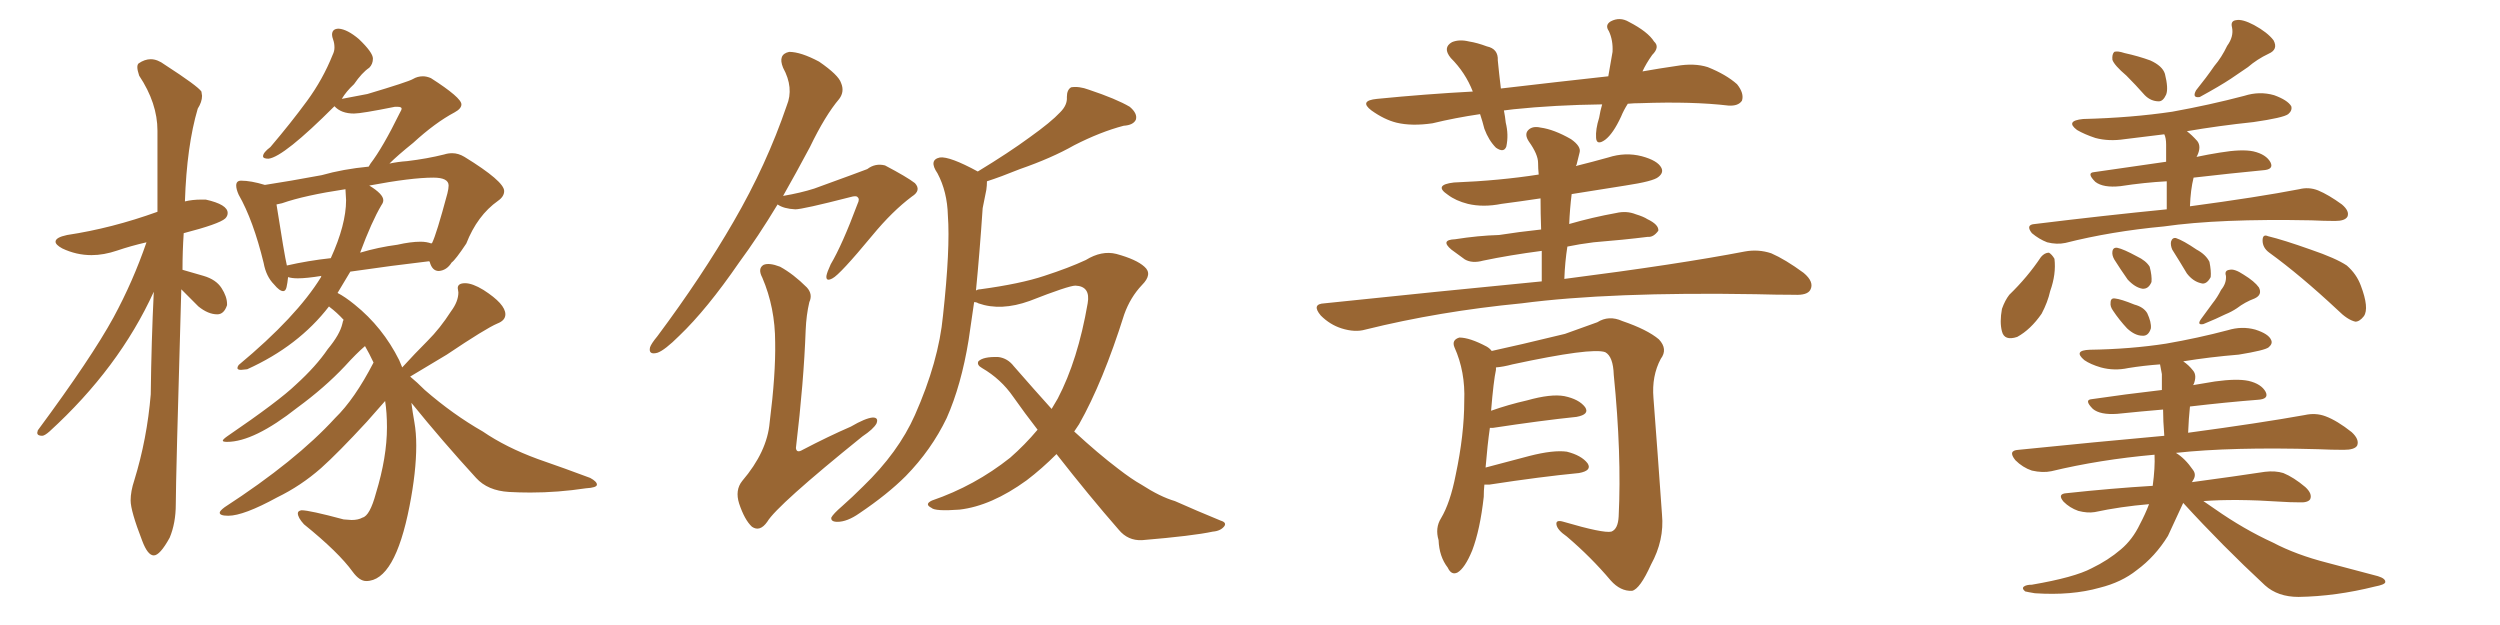 <svg xmlns="http://www.w3.org/2000/svg" xmlns:xlink="http://www.w3.org/1999/xlink" width="600" height="150"><path fill="#996633" padding="10" d="M36.91 133.30L36.91 133.30Q38.38 133.30 40.72 129.05L40.72 129.05Q42.19 125.54 42.19 121.00L42.19 121.00Q42.19 115.14 43.51 69.43L43.51 69.43L47.61 73.54Q49.95 75.44 52.15 75.44L52.15 75.44Q53.76 75.44 54.49 73.24L54.49 73.24L54.49 72.95Q54.49 71.19 53.17 69.14Q51.86 67.09 48.85 66.21Q45.85 65.33 43.80 64.75L43.80 64.75Q43.80 60.35 44.09 55.96L44.09 55.96Q52.59 53.76 54.05 52.44L54.05 52.44Q54.64 51.86 54.64 51.12L54.64 51.12Q54.64 49.07 49.37 47.90L49.37 47.90L48.34 47.90Q46.14 47.90 44.38 48.34L44.38 48.34Q44.82 35.01 47.46 26.07L47.46 26.07Q48.49 24.46 48.49 23.00L48.49 23.00L48.34 21.97Q47.46 20.65 39.55 15.53L39.55 15.53Q37.79 14.21 36.18 14.21L36.18 14.21Q34.72 14.21 33.25 15.23L33.25 15.23Q32.96 15.53 32.96 16.11L32.96 16.11Q32.96 16.85 33.40 18.16L33.40 18.16Q37.79 24.76 37.79 31.35L37.79 31.35L37.79 50.83Q26.81 54.79 16.11 56.40L16.11 56.40Q13.33 56.98 13.33 58.01L13.33 58.01Q13.33 58.74 14.94 59.62L14.94 59.62Q18.31 61.23 21.97 61.23L21.97 61.23Q24.90 61.23 28.13 60.13Q31.35 59.03 35.16 58.15L35.16 58.15Q31.93 67.53 27.25 76.17L27.25 76.17Q21.97 85.84 9.08 103.27L9.08 103.27L8.94 103.86Q8.94 104.59 10.11 104.59L10.11 104.59Q10.69 104.59 11.87 103.56L11.87 103.56Q28.56 88.33 36.91 70.02L36.91 70.02Q36.33 81.88 36.18 94.63L36.18 94.63Q35.30 105.32 32.23 115.28L32.23 115.28Q31.35 117.92 31.35 120.12L31.35 120.12Q31.35 122.61 34.13 129.79L34.13 129.79Q35.45 133.30 36.91 133.30ZM87.89 139.45L87.89 139.45Q94.78 139.45 98.29 121.44L98.29 121.44Q99.90 113.23 99.90 106.93L99.90 106.93Q99.90 103.86 99.46 101.37Q99.02 98.88 98.73 96.68L98.73 96.68Q106.20 105.91 114.26 114.70L114.26 114.70Q117.04 117.77 122.17 118.07L122.17 118.07Q124.66 118.21 127.29 118.21L127.29 118.21Q133.89 118.21 140.63 117.19L140.63 117.19Q143.26 117.04 143.26 116.31L143.26 116.31Q143.26 115.58 141.65 114.70L141.65 114.70Q135.79 112.50 129.05 110.16L129.05 110.16Q121.44 107.37 115.87 103.56L115.87 103.56Q108.69 99.46 101.95 93.60L101.95 93.60Q100.05 91.70 98.44 90.38L98.44 90.38L107.23 85.11Q116.60 78.81 119.38 77.64L119.38 77.64Q121.29 76.90 121.29 75.44L121.29 75.44Q121.29 72.95 116.02 69.58L116.02 69.58Q113.38 67.97 111.62 67.97L111.62 67.97Q109.86 67.97 109.86 69.14L109.86 69.14L110.01 70.17Q110.01 72.36 108.25 74.71L108.25 74.71Q105.62 78.81 102.61 81.81Q99.61 84.81 96.53 88.18L96.53 88.18L95.80 86.43Q91.85 78.52 85.11 73.10L85.11 73.10Q82.76 71.19 81.01 70.31L81.01 70.31L84.08 65.19Q94.19 63.72 102.98 62.70L102.98 62.70L103.13 62.84Q103.71 65.04 105.32 65.04L105.32 65.04Q107.23 64.89 108.40 62.99L108.40 62.99Q109.28 62.40 111.91 58.45L111.91 58.45Q114.55 51.71 119.53 48.19L119.53 48.19Q121.00 47.17 121.00 45.85L121.00 45.85Q121.00 43.51 111.47 37.65L111.47 37.65Q110.01 36.77 108.54 36.77L108.54 36.77Q107.52 36.77 106.64 37.06L106.64 37.06Q102.54 38.09 97.71 38.67L97.71 38.67Q95.51 38.82 93.46 39.26L93.46 39.26Q95.36 37.35 99.17 34.28L99.17 34.28Q104.44 29.44 109.13 26.95L109.13 26.95Q110.74 26.07 110.74 25.05L110.74 25.05Q110.74 23.44 103.42 18.75L103.42 18.75Q102.39 18.31 101.51 18.31L101.51 18.31Q100.20 18.31 99.10 18.97Q98.00 19.63 88.18 22.56L88.18 22.56L82.03 23.73Q83.06 21.97 84.96 20.21L84.96 20.21Q86.87 17.43 88.62 16.26L88.62 16.26Q89.50 15.38 89.50 14.06L89.50 14.06Q89.50 12.60 86.13 9.38L86.13 9.38Q83.35 7.03 81.30 6.88L81.30 6.88Q79.69 6.88 79.69 8.35L79.69 8.35Q79.69 8.79 79.98 9.59Q80.27 10.40 80.27 11.43L80.27 11.43Q80.27 12.30 79.83 13.18L79.83 13.18Q77.49 19.04 73.68 24.24Q69.87 29.44 64.89 35.30L64.89 35.30Q63.13 36.62 63.13 37.50L63.13 37.50Q63.13 38.09 64.45 38.09L64.45 38.09Q68.12 37.65 80.27 25.49L80.27 25.49Q81.88 27.25 84.96 27.25L84.96 27.25Q86.72 27.25 94.78 25.63L94.78 25.63L95.36 25.63Q96.39 25.63 96.39 26.07L96.39 26.07Q96.39 26.37 95.95 27.10L95.95 27.10Q91.85 35.45 88.92 39.26L88.92 39.26L88.48 39.99Q82.32 40.58 77.20 42.04L77.20 42.04Q69.29 43.51 63.57 44.38L63.57 44.38Q60.21 43.36 57.86 43.36L57.86 43.36Q56.69 43.36 56.69 44.53L56.69 44.53Q56.69 45.41 57.28 46.73L57.28 46.73Q60.79 52.88 63.28 63.13L63.28 63.13Q63.87 66.36 65.77 68.26L65.77 68.26Q67.09 69.87 67.97 69.87L67.97 69.87Q68.55 69.87 68.77 68.92Q68.99 67.97 69.14 66.50L69.14 66.50Q70.02 66.80 71.48 66.80L71.48 66.80Q73.54 66.80 77.20 66.21L77.20 66.21Q77.05 66.21 77.05 66.50L77.05 66.50Q71.19 76.03 57.28 87.60L57.28 87.60Q56.98 88.04 56.98 88.33L56.98 88.33Q56.98 88.77 57.86 88.77L57.86 88.77L59.33 88.62Q71.63 83.06 78.96 73.54L78.96 73.54L79.10 73.68Q80.86 75 82.47 76.76L82.47 76.76Q82.32 76.90 82.18 77.64L82.18 77.64Q81.59 80.27 78.66 83.79L78.66 83.79Q75.88 87.89 71.04 92.29L71.04 92.29Q66.94 96.24 54.49 104.74L54.49 104.74Q53.47 105.47 53.47 105.76L53.47 105.76Q53.47 106.05 54.49 106.05L54.49 106.05Q60.94 106.05 71.34 97.85L71.34 97.85Q77.93 93.02 82.76 87.89L82.76 87.89Q85.55 84.81 87.60 83.06L87.60 83.06Q88.62 84.81 89.65 87.01L89.65 87.01Q85.11 95.80 80.42 100.34L80.42 100.34Q71.04 110.60 53.91 121.73L53.91 121.73Q52.73 122.61 52.73 123.05L52.73 123.05Q52.73 123.78 54.79 123.78L54.79 123.78Q58.45 123.78 66.50 119.38L66.50 119.38Q72.22 116.60 77.05 112.35L77.05 112.35Q81.15 108.69 88.04 101.22L88.04 101.22L92.43 96.24Q92.87 99.02 92.87 102.54L92.87 102.54Q92.87 109.72 90.23 118.36L90.23 118.36Q88.77 123.78 87.01 124.22L87.01 124.22Q85.99 124.80 84.38 124.80L84.38 124.80L82.47 124.66Q74.27 122.46 72.36 122.46L72.36 122.46Q71.48 122.61 71.48 123.19L71.48 123.19Q71.48 124.22 72.95 125.83L72.95 125.83Q81.30 132.57 84.67 137.26L84.67 137.26Q86.28 139.45 87.89 139.45ZM68.85 63.72L68.85 63.72Q68.26 61.23 66.36 49.07L66.36 49.07L67.68 48.78Q73.10 46.88 82.91 45.41L82.91 45.41L83.06 48.05Q83.06 53.91 79.39 61.96L79.39 61.96Q73.97 62.55 68.85 63.72ZM86.43 60.64L86.43 60.64Q89.21 53.17 91.55 49.22L91.55 49.22Q91.99 48.63 91.99 48.05L91.99 48.05Q91.99 46.58 88.62 44.53L88.62 44.53Q98.73 42.63 104.00 42.63L104.00 42.63Q107.67 42.63 107.67 44.53L107.67 44.53Q107.67 45.26 107.37 46.44L107.37 46.44Q104.74 56.25 103.71 58.30L103.71 58.30Q103.56 58.30 103.56 58.45L103.56 58.45Q102.39 58.01 100.93 58.01L100.93 58.01Q98.58 58.01 95.36 58.74L95.36 58.74Q90.82 59.33 86.43 60.64ZM253.56 108.98L253.56 108.98Q250.05 112.50 246.39 115.28L246.39 115.28Q237.89 121.44 230.27 122.31L230.27 122.31Q224.41 122.75 223.54 121.88L223.54 121.88Q221.78 121.00 223.68 120.12L223.68 120.12Q233.94 116.60 242.43 109.86L242.43 109.86Q245.95 106.79 249.02 103.13L249.02 103.13Q245.95 99.17 243.16 95.21L243.16 95.21Q240.23 90.97 235.69 88.33L235.69 88.33Q234.38 87.60 234.81 86.72L234.81 86.72Q235.99 85.55 239.65 85.69L239.65 85.69Q241.85 85.99 243.31 87.89L243.31 87.89Q248.29 93.60 252.39 98.14L252.39 98.14Q253.27 96.68 253.86 95.65L253.86 95.65Q258.69 86.43 261.04 72.80L261.04 72.80Q261.77 68.70 258.11 68.55L258.11 68.55Q256.49 68.55 247.12 72.22L247.12 72.22Q240.23 74.71 234.81 72.80L234.81 72.80Q234.38 72.51 233.79 72.51L233.79 72.51Q233.06 77.49 232.47 81.59L232.47 81.59Q230.71 92.43 227.20 100.34L227.20 100.34Q223.54 107.96 217.38 114.26L217.38 114.26Q212.99 118.65 206.25 123.19L206.25 123.19Q203.32 125.24 200.98 125.24L200.98 125.24Q199.37 125.24 199.51 124.22L199.51 124.22Q199.95 123.34 202.15 121.44L202.15 121.44Q204.49 119.38 207.13 116.75L207.13 116.75Q215.63 108.54 219.58 99.61L219.58 99.61Q225.29 86.72 226.32 75.73L226.32 75.73Q228.08 59.62 227.49 51.71L227.49 51.71Q227.34 46.00 225 41.60L225 41.60Q222.80 38.38 225.59 37.79L225.59 37.79Q227.93 37.50 234.67 41.16L234.67 41.16Q242.14 36.62 247.12 32.96L247.12 32.96Q252.25 29.30 254.44 26.95L254.44 26.95Q256.20 25.20 256.05 23.29L256.05 23.29Q256.05 21.53 257.08 20.95L257.08 20.95Q258.98 20.65 261.33 21.53L261.33 21.53Q267.92 23.73 271.14 25.63L271.14 25.63Q273.05 27.25 272.61 28.71L272.61 28.71Q272.02 30.03 269.68 30.18L269.68 30.18Q264.11 31.64 257.81 34.86L257.81 34.86Q252.39 37.94 244.78 40.58L244.78 40.58Q240.09 42.48 236.87 43.51L236.87 43.51Q236.87 44.53 236.72 45.56L236.72 45.56Q236.43 47.17 235.84 49.95L235.84 49.95Q235.11 60.79 234.23 69.73L234.23 69.73Q234.67 69.43 235.25 69.43L235.25 69.43Q244.92 68.12 250.63 66.21L250.63 66.21Q256.49 64.31 260.60 62.40L260.60 62.40Q264.40 60.06 267.92 60.94L267.92 60.94Q272.75 62.26 274.66 64.01L274.66 64.01Q276.71 65.77 274.07 68.41L274.07 68.41Q271.29 71.34 269.82 75.44L269.82 75.44Q264.70 91.70 258.98 101.81L258.98 101.81Q258.40 102.69 257.81 103.56L257.81 103.56Q263.53 108.84 268.36 112.50L268.36 112.50Q271.58 114.99 273.93 116.31L273.93 116.31Q278.47 119.24 281.98 120.26L281.98 120.26Q287.26 122.61 292.97 124.95L292.97 124.95Q294.43 125.39 293.85 126.27L293.85 126.27Q292.97 127.44 291.06 127.59L291.06 127.59Q286.38 128.61 274.07 129.64L274.07 129.64Q270.70 129.79 268.51 127.15L268.51 127.15Q261.47 119.09 253.56 108.98ZM186.62 49.07L186.62 49.07Q181.93 56.84 177.39 62.99L177.39 62.99Q169.63 74.27 163.04 80.57L163.04 80.57Q159.52 84.08 157.76 84.67L157.76 84.67Q155.57 85.25 156.01 83.35L156.01 83.35Q156.30 82.47 157.76 80.71L157.76 80.71Q168.46 66.36 176.07 53.17L176.07 53.17Q183.98 39.55 188.82 25.34L188.82 25.34Q190.58 21.09 187.94 16.26L187.94 16.26Q186.62 13.04 189.40 12.45L189.40 12.45Q192.19 12.45 196.58 14.79L196.58 14.79Q201.27 18.02 201.86 19.92L201.86 19.92Q202.73 21.97 201.42 23.73L201.42 23.73Q198.05 27.69 194.38 35.30L194.38 35.30Q191.02 41.60 187.94 47.02L187.94 47.02Q192.19 46.29 195.41 45.26L195.41 45.26Q206.69 41.16 208.15 40.58L208.15 40.58Q210.06 39.11 212.40 39.70L212.40 39.70Q217.68 42.48 219.58 43.95L219.58 43.95Q221.19 45.70 218.85 47.17L218.85 47.17Q214.16 50.68 209.33 56.54L209.33 56.54Q201.56 65.92 199.80 66.80L199.80 66.80Q198.19 67.68 198.34 66.21L198.34 66.21Q198.49 65.33 199.37 63.43L199.37 63.43Q202.15 58.74 205.81 48.93L205.81 48.93Q206.40 47.75 205.81 47.31L205.81 47.31Q205.52 46.88 204.05 47.31L204.05 47.31Q192.63 50.24 190.87 50.24L190.87 50.24Q188.09 50.10 186.62 49.07ZM194.24 72.51L194.24 72.51L194.24 72.51Q193.51 75.59 193.36 79.25L193.36 79.25Q192.92 91.55 191.02 107.52L191.02 107.52Q191.16 108.84 192.63 107.96L192.63 107.96Q198.78 104.74 204.20 102.39L204.20 102.39Q207.71 100.34 209.47 100.20L209.47 100.20Q210.94 100.20 210.35 101.66L210.35 101.66Q209.62 102.98 206.98 104.74L206.98 104.74Q186.47 121.29 184.13 125.24L184.13 125.24Q182.37 127.73 180.47 126.42L180.47 126.42Q178.71 124.80 177.39 120.85L177.39 120.85Q176.37 117.63 178.13 115.43L178.13 115.43Q184.13 108.40 184.72 101.37L184.72 101.37Q186.18 89.79 186.04 82.18L186.04 82.18Q186.04 73.83 182.96 66.65L182.96 66.65Q181.79 64.45 183.25 63.57L183.25 63.57Q184.57 62.99 187.21 64.01L187.21 64.01Q190.43 65.77 193.65 68.99L193.65 68.99Q195.12 70.61 194.24 72.51ZM390.67 24.90L390.67 24.90Q389.65 26.51 389.06 27.98L389.06 27.98Q387.16 32.08 385.25 33.54L385.25 33.54Q383.20 35.01 383.06 33.11L383.06 33.11Q382.91 31.05 383.79 28.27L383.79 28.27Q384.08 26.51 384.52 25.05L384.52 25.05Q373.10 25.20 363.28 26.22L363.28 26.22Q361.96 26.37 360.94 26.51L360.94 26.51Q361.23 27.98 361.38 29.44L361.38 29.44Q362.11 32.37 361.52 35.16L361.52 35.16Q360.94 36.77 359.03 35.45L359.03 35.45Q357.28 33.69 356.25 30.91L356.25 30.91Q355.81 29.15 355.22 27.39L355.22 27.39Q349.22 28.27 343.80 29.59L343.80 29.59Q338.82 30.32 335.16 29.44L335.16 29.44Q332.23 28.71 329.15 26.51L329.15 26.51Q326.07 24.17 330.47 23.73L330.47 23.73Q342.33 22.56 353.47 21.97L353.47 21.97Q351.71 17.43 348.19 13.92L348.19 13.92Q346.14 11.43 348.49 10.11L348.49 10.11Q350.24 9.38 352.59 9.96L352.59 9.96Q354.49 10.25 356.84 11.13L356.84 11.13Q359.62 11.72 359.47 14.50L359.47 14.50Q359.77 17.58 360.21 21.24L360.21 21.24Q373.97 19.63 385.99 18.31L385.99 18.31Q386.57 15.09 387.01 12.45L387.01 12.45Q387.16 9.67 386.13 7.47L386.13 7.47Q385.11 6.01 386.57 5.13L386.57 5.13Q388.77 3.96 390.97 5.27L390.97 5.27Q395.51 7.62 396.97 9.96L396.97 9.96Q398.44 11.28 396.53 13.18L396.53 13.18Q395.07 15.23 394.19 17.14L394.19 17.14Q398.29 16.41 402.39 15.82L402.39 15.82Q406.64 15.09 409.86 16.11L409.86 16.11Q414.26 17.87 416.89 20.21L416.89 20.21Q418.65 22.41 418.07 24.17L418.07 24.17Q417.19 25.49 414.84 25.34L414.84 25.34Q406.20 24.32 393.75 24.76L393.75 24.76Q392.14 24.76 390.67 24.90ZM370.02 67.53L370.02 67.53Q370.02 63.72 370.02 60.21L370.02 60.21Q362.26 61.23 355.96 62.55L355.96 62.55Q353.32 63.28 351.56 62.26L351.56 62.26Q349.80 60.94 348.34 59.91L348.34 59.91Q345.56 57.57 349.22 57.42L349.22 57.42Q354.79 56.54 359.77 56.40L359.77 56.40Q364.45 55.66 369.87 55.08L369.87 55.08Q369.73 51.12 369.73 47.61L369.73 47.61Q364.89 48.34 360.35 48.93L360.35 48.93Q355.96 49.80 352.29 48.93L352.29 48.93Q349.37 48.19 347.46 46.73L347.46 46.73Q343.95 44.38 348.93 43.80L348.93 43.80Q359.91 43.36 369.29 41.89L369.29 41.89Q369.14 40.43 369.14 39.11L369.14 39.11Q369.14 37.06 366.94 33.98L366.94 33.98Q365.77 32.23 366.80 31.20L366.80 31.20Q367.82 30.18 369.73 30.62L369.73 30.62Q372.95 31.05 377.05 33.40L377.05 33.40Q379.54 35.16 379.10 36.62L379.10 36.62Q378.81 37.79 378.37 39.55L378.37 39.55Q378.22 39.70 378.22 39.84L378.22 39.84Q382.32 38.82 385.99 37.79L385.99 37.79Q390.09 36.47 394.04 37.50L394.04 37.50Q397.85 38.53 398.73 40.28L398.73 40.28Q399.32 41.46 398.00 42.48L398.00 42.48Q396.83 43.51 390.09 44.53L390.09 44.53Q383.50 45.56 377.20 46.58L377.20 46.58Q376.76 50.10 376.61 53.76L376.61 53.76Q382.18 52.15 387.89 51.12L387.89 51.12Q390.38 50.54 392.58 51.42L392.58 51.42Q394.48 52.00 395.36 52.59L395.36 52.59Q398.14 53.91 398.00 55.37L398.00 55.37Q396.83 56.98 395.51 56.84L395.51 56.84Q389.65 57.57 382.47 58.15L382.47 58.15Q378.96 58.59 376.17 59.18L376.17 59.18Q375.59 62.84 375.44 66.94L375.44 66.94Q402.83 63.43 418.80 60.35L418.80 60.35Q422.02 59.77 425.10 60.79L425.10 60.79Q428.47 62.26 432.86 65.48L432.86 65.48Q435.50 67.68 434.47 69.58L434.47 69.58Q433.74 70.90 430.66 70.75L430.66 70.75Q426.42 70.75 421.44 70.61L421.44 70.61Q386.43 70.02 365.19 72.80L365.19 72.80Q345.41 74.71 327.69 79.10L327.69 79.10Q325.20 79.83 321.97 78.81L321.97 78.81Q319.19 77.93 316.99 75.73L316.99 75.73Q314.65 72.95 317.87 72.80L317.87 72.80Q345.85 69.87 370.02 67.53ZM356.25 116.31L356.25 116.31L356.25 116.31Q356.10 117.77 356.10 119.24L356.10 119.24Q355.22 127.15 353.32 132.13L353.32 132.13Q351.56 136.38 349.80 137.40L349.80 137.40Q348.34 138.13 347.46 136.23L347.46 136.23Q345.41 133.59 345.26 129.64L345.26 129.64Q344.38 126.71 345.85 124.37L345.85 124.37Q348.05 120.70 349.37 113.96L349.37 113.96Q351.42 104.30 351.42 96.24L351.42 96.24Q351.71 89.21 349.07 83.35L349.07 83.35Q348.34 81.59 350.24 81.01L350.24 81.01Q352.73 81.01 356.84 83.20L356.84 83.20Q357.57 83.64 358.01 84.23L358.01 84.23Q364.16 82.91 375.59 80.13L375.59 80.13Q380.57 78.37 383.35 77.34L383.35 77.34Q386.13 75.59 389.36 77.05L389.36 77.05Q395.36 79.10 398.14 81.45L398.14 81.45Q400.34 83.79 398.58 86.13L398.58 86.13Q396.39 90.23 396.83 95.51L396.83 95.51Q397.85 108.84 398.88 123.49L398.88 123.49Q399.46 129.64 396.24 135.50L396.24 135.50Q393.60 141.36 391.70 141.80L391.70 141.80Q388.92 141.94 386.57 139.31L386.57 139.31Q381.88 133.74 376.03 128.76L376.03 128.76Q373.68 127.15 373.54 125.83L373.54 125.83Q373.39 124.66 375.29 125.24L375.29 125.24Q384.81 128.03 386.72 127.59L386.72 127.59Q388.33 127.00 388.48 123.93L388.48 123.93Q389.21 108.98 387.30 89.94L387.30 89.94Q387.16 85.55 385.25 84.52L385.25 84.52Q382.03 83.35 362.99 87.45L362.99 87.45Q360.79 88.04 359.03 88.18L359.03 88.18Q359.03 88.33 359.03 88.77L359.03 88.77Q358.45 91.41 357.86 98.58L357.86 98.58Q361.96 97.12 366.50 96.09L366.50 96.09Q372.22 94.48 375.44 95.07L375.44 95.07Q378.96 95.80 380.42 97.71L380.42 97.71Q381.59 99.46 378.37 100.05L378.37 100.05Q369.87 100.93 358.30 102.69L358.30 102.69Q357.71 102.69 357.57 102.69L357.57 102.69Q356.98 106.79 356.54 112.21L356.54 112.21Q361.67 110.89 367.09 109.42L367.09 109.42Q372.80 107.96 376.03 108.40L376.03 108.40Q379.54 109.28 381.01 111.18L381.01 111.18Q382.18 112.94 378.96 113.53L378.96 113.53Q369.87 114.40 357.42 116.31L357.42 116.31Q356.69 116.31 356.25 116.31ZM510.35 18.16L510.35 18.16Q507.42 15.67 506.98 14.36L506.98 14.36Q506.84 13.04 507.42 12.45L507.42 12.45Q508.15 12.16 509.91 12.74L509.91 12.74Q513.28 13.48 516.06 14.50L516.06 14.50Q518.99 15.82 519.58 17.72L519.58 17.72Q520.46 21.24 519.87 22.71L519.87 22.71Q519.14 24.32 518.12 24.32L518.12 24.32Q516.21 24.32 514.75 22.85L514.75 22.85Q512.55 20.36 510.35 18.16ZM534.52 10.99L534.52 10.99Q536.13 8.79 535.69 6.59L535.69 6.59Q535.25 4.98 536.72 4.83L536.72 4.83Q538.18 4.54 540.97 6.01L540.97 6.01Q544.19 7.76 545.65 9.67L545.65 9.67Q546.83 11.87 544.48 12.89L544.48 12.89Q541.70 14.21 539.50 16.11L539.50 16.11Q537.60 17.43 535.40 18.90L535.40 18.90Q532.76 20.65 527.93 23.29L527.93 23.29Q526.03 23.58 527.05 21.68L527.05 21.68Q529.54 18.60 531.45 15.82L531.45 15.82Q533.20 13.77 534.52 10.99ZM520.02 50.24L520.02 50.24Q520.02 46.29 520.02 43.51L520.02 43.51Q514.60 43.80 508.89 44.68L508.89 44.68Q504.79 45.12 502.88 43.65L502.88 43.65Q500.68 41.46 502.59 41.31L502.59 41.31Q510.64 40.14 519.87 38.82L519.87 38.82Q519.87 35.30 519.87 34.72L519.87 34.72Q519.87 33.11 519.43 32.23L519.43 32.23Q514.45 32.81 509.91 33.40L509.91 33.40Q506.10 33.98 502.88 33.11L502.88 33.11Q500.24 32.23 498.49 31.20L498.49 31.20Q495.56 29.00 499.95 28.56L499.95 28.56Q511.52 28.27 521.34 26.81L521.34 26.81Q530.27 25.20 538.62 23.00L538.62 23.00Q542.29 21.83 545.80 22.85L545.80 22.85Q549.02 24.02 549.90 25.49L549.90 25.49Q550.20 26.51 549.17 27.39L549.17 27.39Q548.00 28.27 540.82 29.30L540.82 29.30Q532.47 30.18 524.85 31.49L524.85 31.49Q526.03 32.37 527.34 33.84L527.34 33.84Q528.37 35.16 527.34 37.35L527.34 37.35Q527.20 37.50 527.20 37.65L527.20 37.65Q529.98 37.06 532.76 36.62L532.76 36.62Q538.04 35.74 540.82 36.33L540.82 36.33Q543.90 37.06 544.92 38.96L544.92 38.96Q545.80 40.72 543.02 40.87L543.02 40.87Q535.40 41.60 526.46 42.63L526.46 42.63Q525.73 45.56 525.59 49.51L525.59 49.51Q541.99 47.31 551.81 45.41L551.81 45.41Q554.15 44.82 556.35 45.70L556.35 45.70Q558.84 46.73 562.06 49.07L562.06 49.07Q563.96 50.68 563.38 52.00L563.38 52.00Q562.79 53.03 560.45 53.03L560.45 53.03Q557.81 53.03 554.74 52.88L554.74 52.88Q532.62 52.44 519.29 54.35L519.29 54.35Q506.69 55.52 495.70 58.30L495.70 58.30Q493.65 58.74 491.31 58.15L491.31 58.15Q489.40 57.42 487.65 55.96L487.65 55.96Q486.04 53.91 488.38 53.76L488.38 53.76Q505.08 51.71 520.02 50.24ZM489.84 61.67L489.84 61.67Q490.72 60.64 491.75 60.64L491.75 60.64Q492.48 61.08 493.07 62.11L493.07 62.11Q493.51 65.77 492.04 69.87L492.04 69.87Q491.46 72.51 489.99 75.29L489.99 75.29Q487.35 79.10 484.13 80.86L484.13 80.86Q481.05 81.88 480.47 79.54L480.47 79.54Q479.88 77.34 480.47 74.12L480.47 74.12Q481.20 72.07 482.23 70.75L482.23 70.75Q486.62 66.50 489.84 61.67ZM507.42 62.26L507.42 62.26Q506.84 61.23 506.98 60.35L506.98 60.35Q507.13 59.33 508.15 59.47L508.15 59.47Q509.62 59.77 512.84 61.52L512.84 61.52Q515.04 62.55 515.92 64.01L515.92 64.01Q516.50 66.21 516.36 67.68L516.36 67.68Q515.63 69.43 514.16 69.29L514.16 69.29Q512.40 68.99 510.64 67.09L510.64 67.09Q508.89 64.60 507.42 62.26ZM521.34 59.91L521.34 59.91Q520.90 58.89 521.04 58.01L521.04 58.01Q521.34 56.98 522.22 57.13L522.22 57.13Q523.97 57.71 527.20 59.91L527.20 59.91Q529.39 61.08 530.27 62.84L530.27 62.84Q530.71 65.04 530.57 66.50L530.57 66.50Q529.54 68.41 528.22 67.97L528.22 67.97Q526.32 67.53 524.85 65.63L524.85 65.63Q523.10 62.70 521.34 59.91ZM544.63 60.64L544.63 60.64Q543.02 59.47 543.02 57.71L543.02 57.71Q543.02 56.10 544.34 56.69L544.34 56.69Q548.00 57.57 554.59 59.91L554.59 59.91Q560.60 61.96 563.23 63.72L563.23 63.72Q565.58 65.77 566.60 68.55L566.60 68.55Q568.65 73.97 567.33 75.88L567.33 75.88Q566.31 77.20 565.28 77.20L565.28 77.20Q563.38 76.76 561.04 74.41L561.04 74.41Q552.10 66.06 544.63 60.64ZM507.13 74.56L507.13 74.56Q506.40 73.54 506.54 72.66L506.54 72.66Q506.54 71.48 507.57 71.63L507.57 71.63Q509.03 71.78 512.26 73.10L512.26 73.10Q514.45 73.68 515.33 75.15L515.33 75.15Q516.36 77.34 516.21 78.81L516.21 78.81Q515.63 80.71 514.16 80.57L514.16 80.57Q512.40 80.57 510.50 78.81L510.50 78.81Q508.59 76.76 507.13 74.56ZM533.06 69.58L533.06 69.58Q534.38 67.97 534.23 66.21L534.23 66.21Q533.79 64.89 535.11 64.75L535.11 64.75Q536.28 64.45 538.48 65.92L538.48 65.92Q541.11 67.53 542.14 68.99L542.14 68.99Q543.02 70.75 541.11 71.63L541.11 71.63Q538.77 72.51 536.87 73.97L536.87 73.97Q535.55 74.85 534.08 75.44L534.08 75.44Q532.03 76.46 528.81 77.78L528.81 77.78Q527.20 78.08 528.22 76.61L528.22 76.61Q529.69 74.56 531.01 72.80L531.01 72.80Q532.18 71.34 533.06 69.58ZM526.32 92.43L526.32 92.43L526.32 92.43Q528.81 91.99 531.59 91.55L531.59 91.55Q536.87 90.82 539.65 91.41L539.65 91.41Q542.72 92.14 543.75 94.04L543.75 94.04Q544.63 95.80 541.85 95.95L541.85 95.95Q534.38 96.53 525.59 97.56L525.59 97.56Q525.29 100.34 525.15 103.86L525.15 103.86Q542.58 101.51 553.13 99.61L553.13 99.61Q555.76 99.02 558.11 99.90L558.11 99.90Q560.89 100.93 564.40 103.71L564.40 103.71Q566.31 105.47 565.72 106.93L565.72 106.93Q565.14 107.96 562.50 107.96L562.50 107.96Q559.57 107.96 556.35 107.81L556.35 107.81Q535.55 107.23 522.22 108.69L522.22 108.69Q524.41 110.01 526.32 112.79L526.32 112.79Q527.20 113.96 526.32 115.28L526.32 115.28Q526.17 115.58 526.03 115.72L526.03 115.72Q536.87 114.26 543.60 113.23L543.60 113.23Q546.09 112.94 548.00 113.53L548.00 113.53Q550.49 114.55 553.27 116.89L553.27 116.89Q555.03 118.51 554.44 119.82L554.44 119.82Q553.86 120.70 551.66 120.56L551.66 120.56Q549.61 120.56 547.41 120.41L547.41 120.41Q536.43 119.68 528.81 120.26L528.81 120.26Q530.13 121.14 531.59 122.17L531.59 122.17Q538.48 127.00 545.51 130.22L545.51 130.22Q551.07 133.15 558.54 135.06L558.54 135.06Q565.28 136.82 570.70 138.28L570.70 138.28Q572.61 138.87 572.46 139.75L572.46 139.75Q572.31 140.33 569.97 140.77L569.97 140.77Q560.60 143.12 551.66 143.26L551.66 143.26Q546.68 143.26 543.60 140.48L543.60 140.48Q533.35 130.96 523.97 120.70L523.97 120.70Q522.22 124.51 520.31 128.61L520.31 128.61Q517.24 133.59 512.84 136.82L512.84 136.82Q509.18 139.75 503.91 141.06L503.91 141.06Q497.17 142.97 488.38 142.38L488.38 142.38Q486.62 142.09 486.04 141.94L486.04 141.94Q485.16 141.21 485.74 140.77L485.74 140.77Q486.33 140.33 487.65 140.33L487.65 140.33Q497.90 138.57 502.00 136.38L502.00 136.38Q505.96 134.47 509.03 131.84L509.03 131.84Q511.82 129.49 513.57 125.83L513.57 125.83Q514.89 123.34 515.77 121.00L515.77 121.00Q508.89 121.58 502.73 122.90L502.73 122.90Q500.98 123.19 498.78 122.61L498.78 122.61Q496.73 121.88 495.26 120.41L495.26 120.41Q493.65 118.51 496.00 118.36L496.00 118.36Q506.84 117.19 516.65 116.60L516.65 116.60Q517.24 112.21 517.09 109.13L517.09 109.13Q503.91 110.30 492.33 113.09L492.33 113.09Q490.28 113.53 487.65 112.94L487.65 112.94Q485.45 112.21 483.69 110.45L483.69 110.45Q481.79 108.11 484.42 107.96L484.42 107.96Q503.17 106.05 519.43 104.59L519.43 104.59Q519.14 100.93 519.14 98.29L519.14 98.29Q513.87 98.73 508.15 99.32L508.15 99.32Q504.05 99.61 502.29 98.14L502.29 98.14Q500.10 95.95 502.00 95.80L502.00 95.80Q509.91 94.63 518.85 93.60L518.85 93.60Q518.85 90.38 518.85 89.79L518.85 89.79Q518.55 88.33 518.41 87.45L518.41 87.45Q514.45 87.74 510.79 88.33L510.79 88.33Q507.42 89.06 504.20 88.18L504.20 88.18Q501.71 87.45 500.24 86.43L500.24 86.43Q497.46 84.08 501.56 83.94L501.56 83.94Q511.38 83.79 519.87 82.47L519.87 82.47Q527.49 81.15 534.67 79.25L534.67 79.25Q538.04 78.22 541.26 79.10L541.26 79.10Q544.48 80.13 545.07 81.59L545.07 81.59Q545.51 82.47 544.48 83.35L544.48 83.35Q543.60 84.08 537.30 85.11L537.30 85.11Q530.27 85.69 523.97 86.72L523.97 86.72Q525.29 87.60 526.32 88.92L526.32 88.92Q527.34 90.09 526.46 92.29L526.46 92.29Q526.32 92.29 526.32 92.43Z"/></svg>